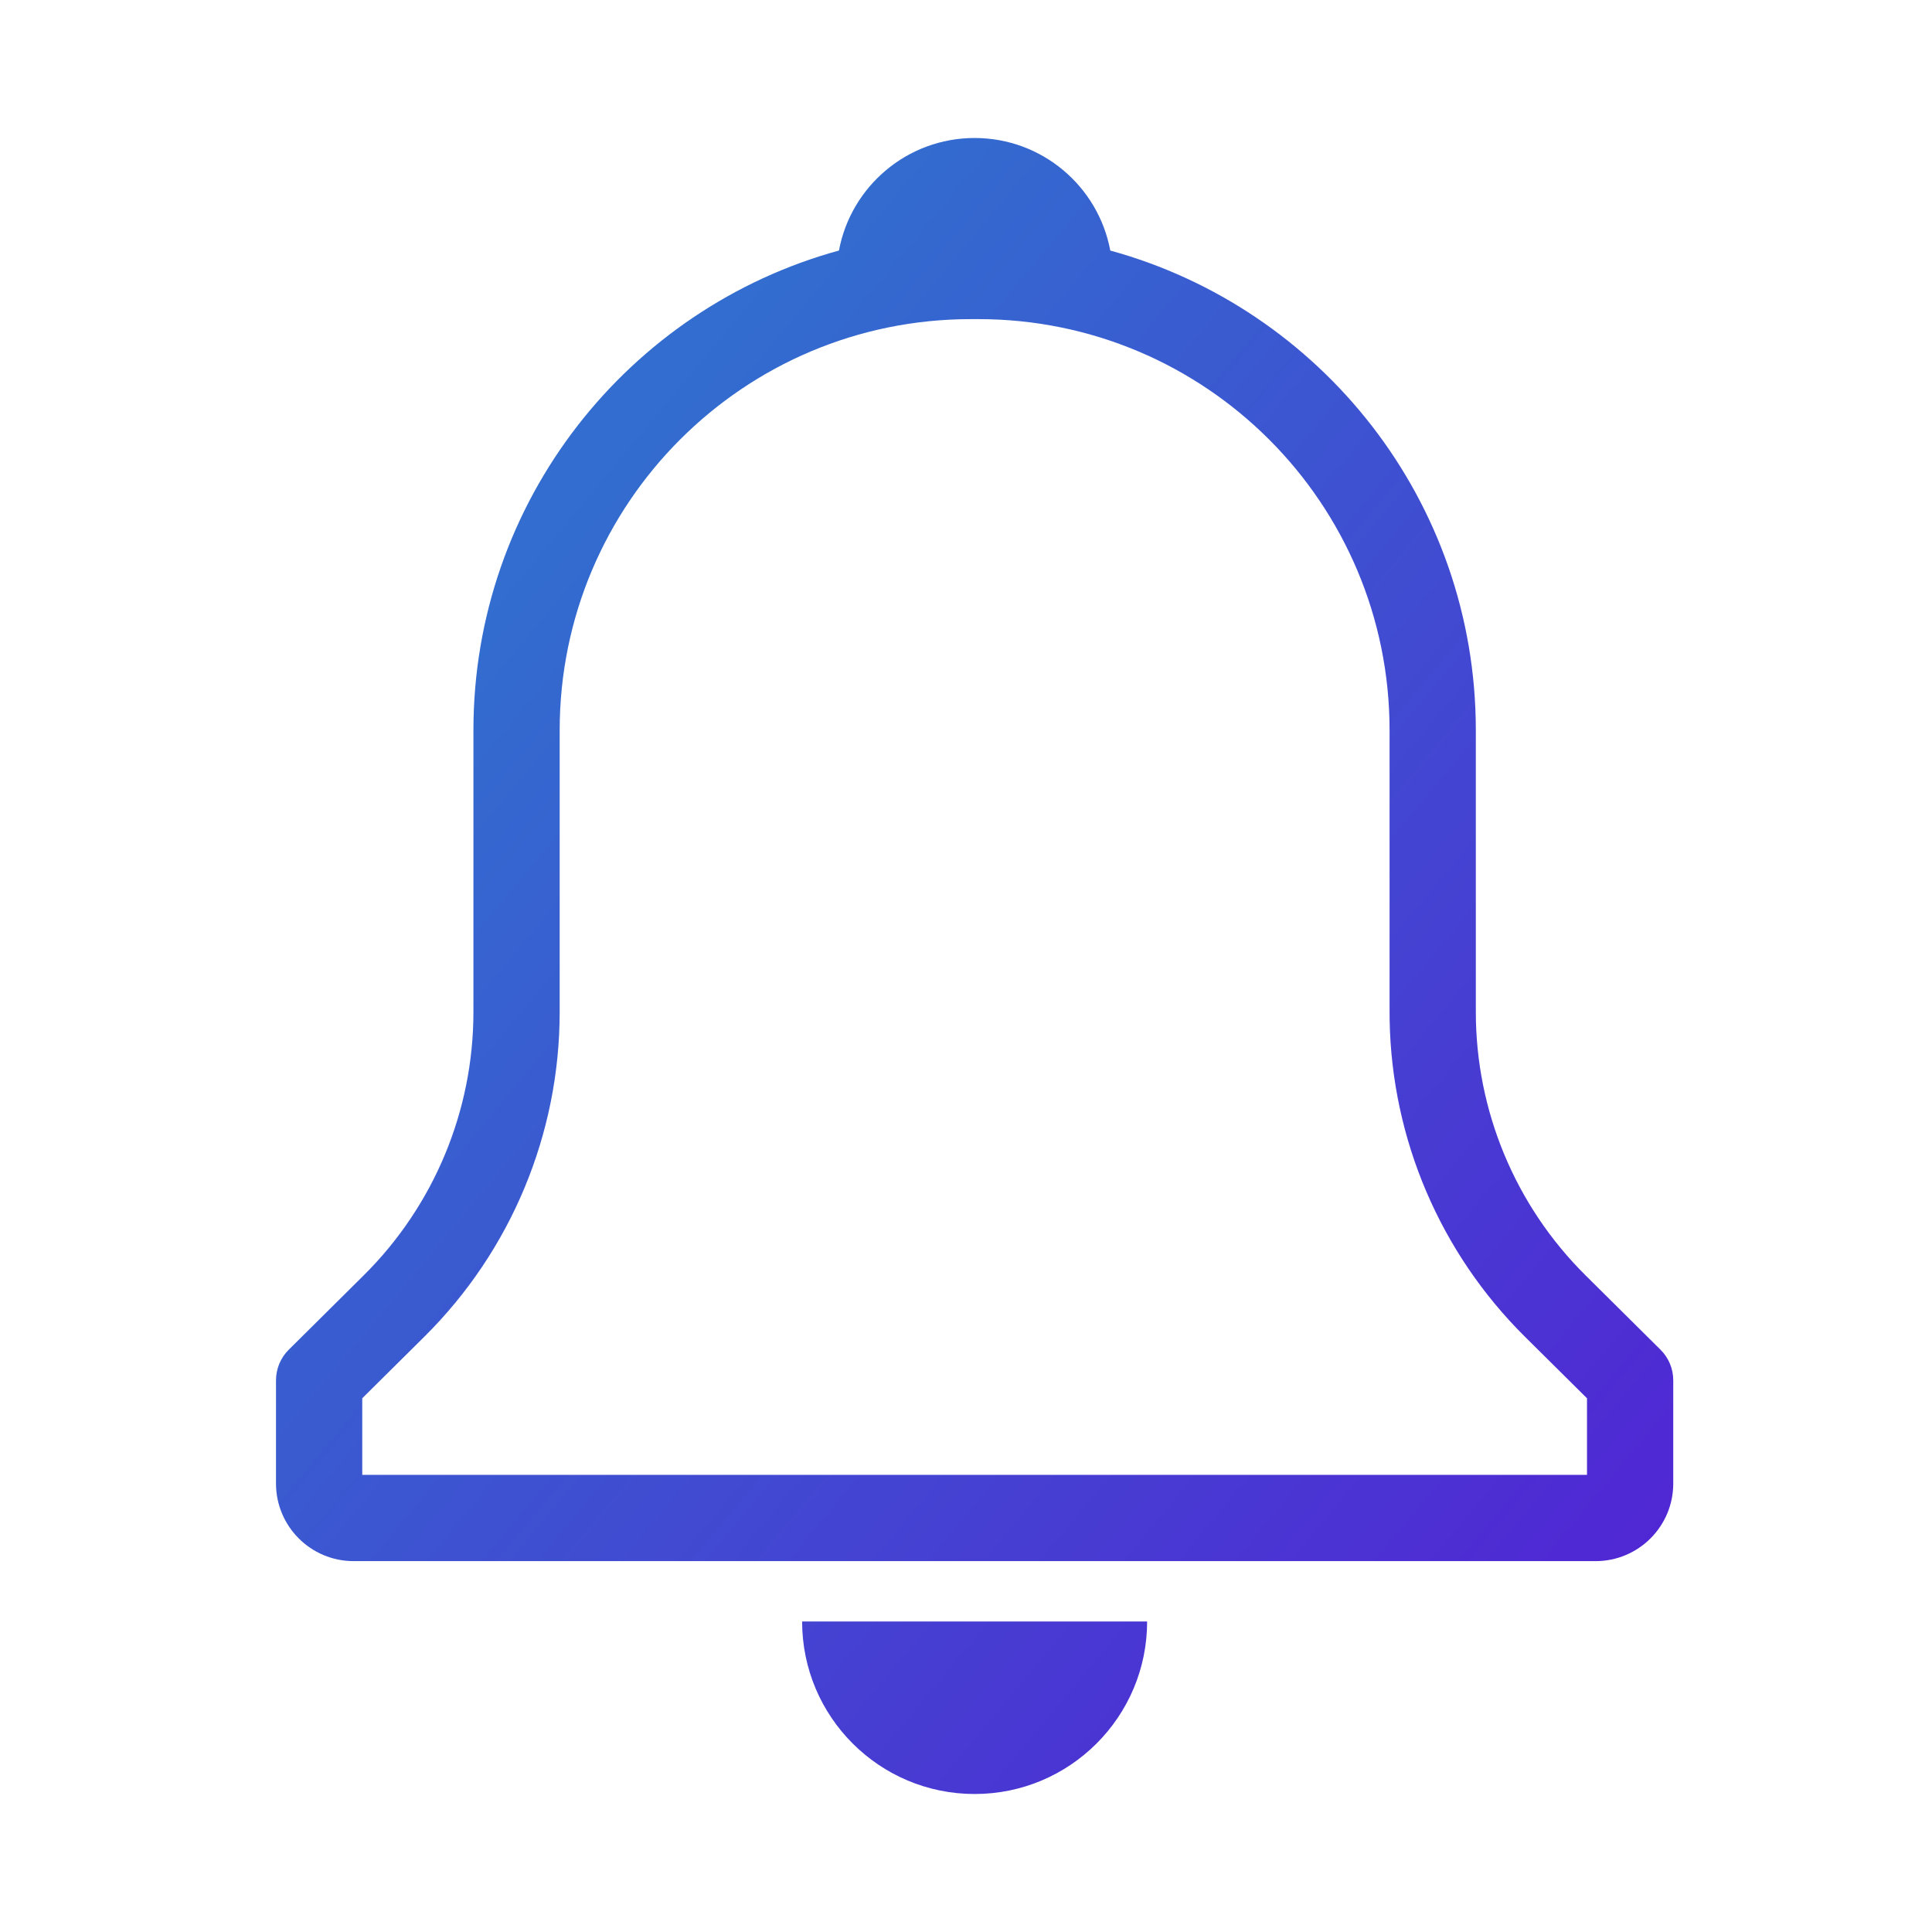 <?xml version="1.0" encoding="UTF-8"?> <svg xmlns="http://www.w3.org/2000/svg" xmlns:xlink="http://www.w3.org/1999/xlink" width="112px" height="112px" viewBox="0 0 112 112"> <title>B8802128-D3FF-4F78-AC50-C44C4FEBBD07</title> <defs> <linearGradient x1="14.404%" y1="28.672%" x2="88.018%" y2="100%" id="linearGradient-1"> <stop stop-color="#326DCF" offset="0%"></stop> <stop stop-color="#5125D4" offset="100%"></stop> </linearGradient> </defs> <g id="Page-1" stroke="none" stroke-width="1" fill="none" fill-rule="evenodd"> <g id="Бухглатерия-для-ИП" transform="translate(-184, -1099)" fill="url(#linearGradient-1)" fill-rule="nonzero"> <g id="Вторая-секция" transform="translate(100, 958)"> <g id="Уведомления" transform="translate(84, 141)"> <path d="M66.5,94 C66.5,99.523 62.023,104 56.5,104 C50.977,104 46.5,99.523 46.5,94 L46.5,94 Z M56.5,8 C60.414,8 63.672,10.811 64.364,14.525 C76.58,17.874 85.555,29.056 85.555,42.334 L85.555,42.334 L85.555,58.668 C85.555,64.401 87.845,69.897 91.916,73.934 L91.916,73.934 L96.26,78.243 C96.734,78.712 97,79.351 97,80.018 L97,80.018 L97,86 C97,88.485 94.985,90.5 92.5,90.5 L92.5,90.5 L20.5,90.5 C18.015,90.5 16,88.485 16,86 L16,86 L16,80.018 C16,79.351 16.266,78.712 16.74,78.243 L16.74,78.243 L21.084,73.934 C25.155,69.897 27.445,64.401 27.445,58.668 L27.445,58.668 L27.445,42.334 C27.445,29.056 36.42,17.874 48.635,14.524 C49.328,10.811 52.586,8 56.5,8 Z M56.721,18.5 L56.279,18.5 C43.116,18.5 32.445,29.171 32.445,42.334 L32.445,42.334 L32.445,58.668 C32.445,65.735 29.623,72.509 24.605,77.484 L24.605,77.484 L21,81.058 L21,85.5 L92,85.5 L92,81.059 L88.395,77.484 C83.489,72.619 80.681,66.035 80.559,59.139 L80.559,59.139 L80.555,58.668 L80.555,42.334 C80.555,29.171 69.884,18.5 56.721,18.5 L56.721,18.5 Z"></path> </g> </g> </g> </g> </svg> 